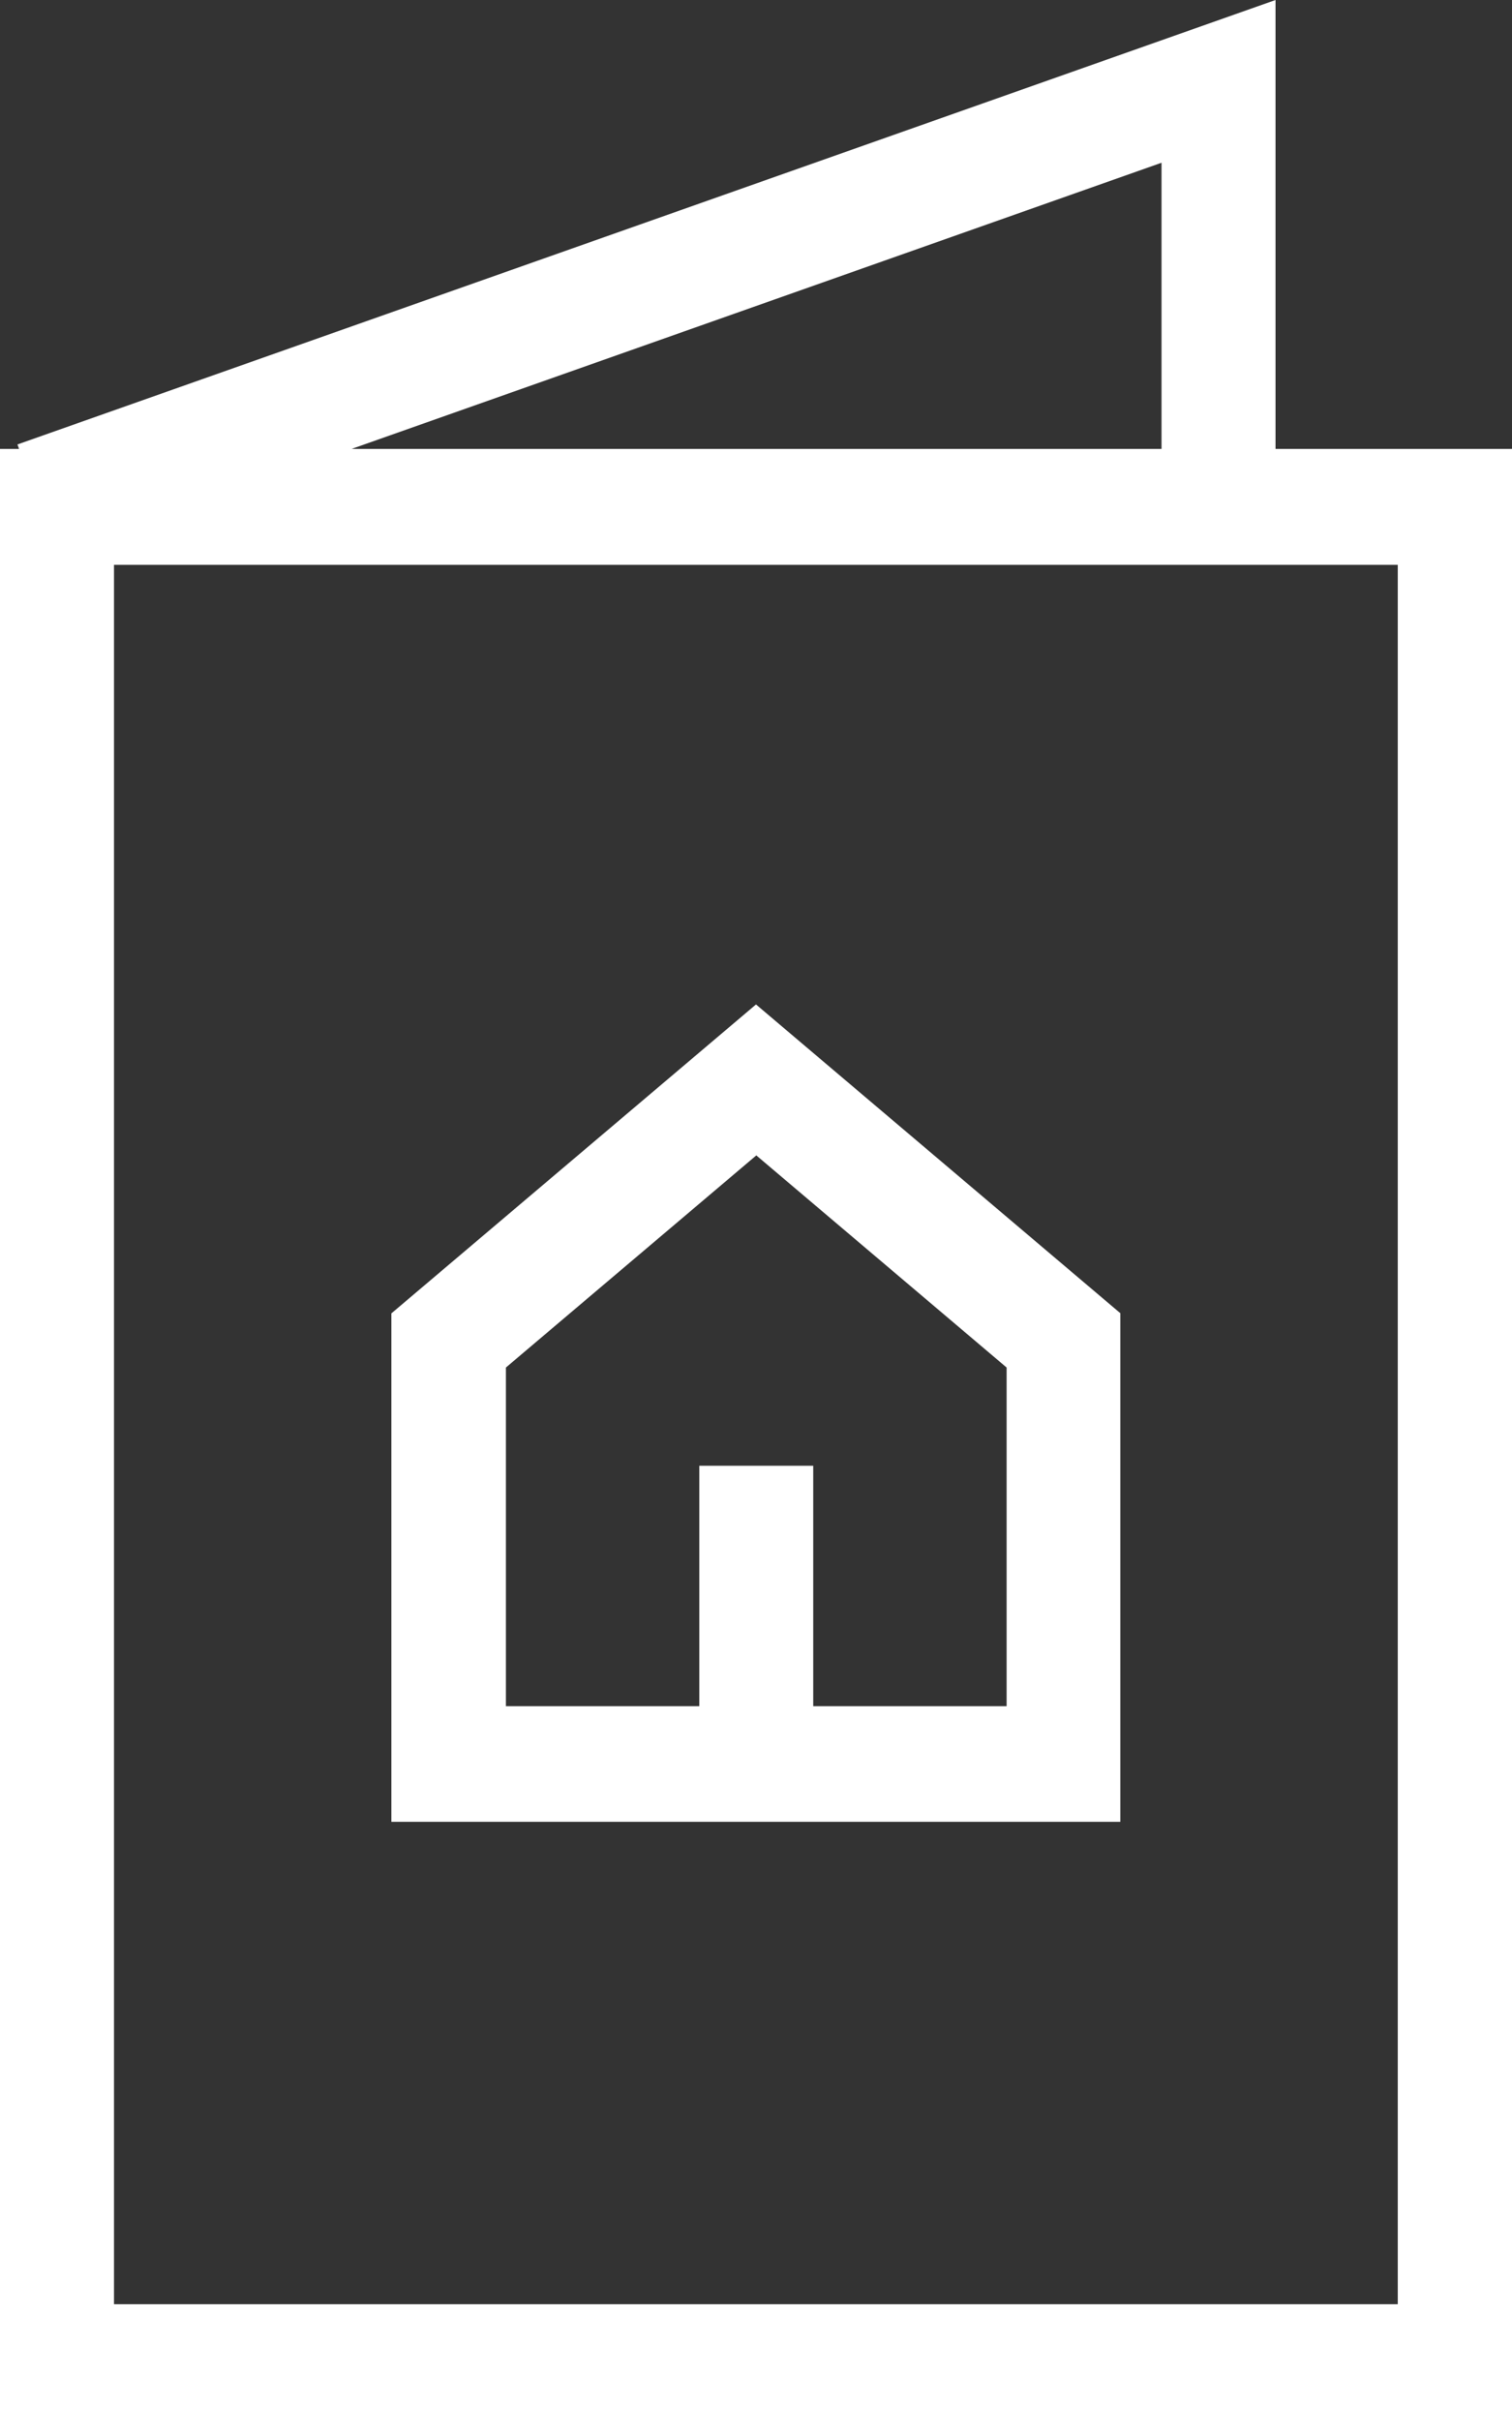 <svg width="20" height="32" viewBox="0 0 20 32" fill="none" xmlns="http://www.w3.org/2000/svg">
<rect x="0" y="0" width="20" height="32" fill="#333333" stroke="none"/>
<g id="Layer_1" clip-path="url(#clip0_491_1252)">
<path id="Vector" d="M16.872 5.936V0L0.231 5.877L0.252 5.936H0V32H20V5.936H16.872ZM15.364 2.152V5.936H4.651L15.364 2.152ZM18.492 30.468H1.508V7.469H18.489V30.471L18.492 30.468Z" fill="white"/>
<path id="Vector_2" d="M14.822 17.367L10 13.282L5.177 17.367V24.09H14.819V17.367H14.822ZM13.315 22.561H10.757V19.382H9.25V22.561H6.692V18.083L10.004 15.278L13.315 18.083V22.561Z" fill="white"/>
</g>
<defs>
<clipPath id="clip0_491_1252">
<rect width="20" height="32" fill="white"/>
</clipPath>
</defs>
</svg>
